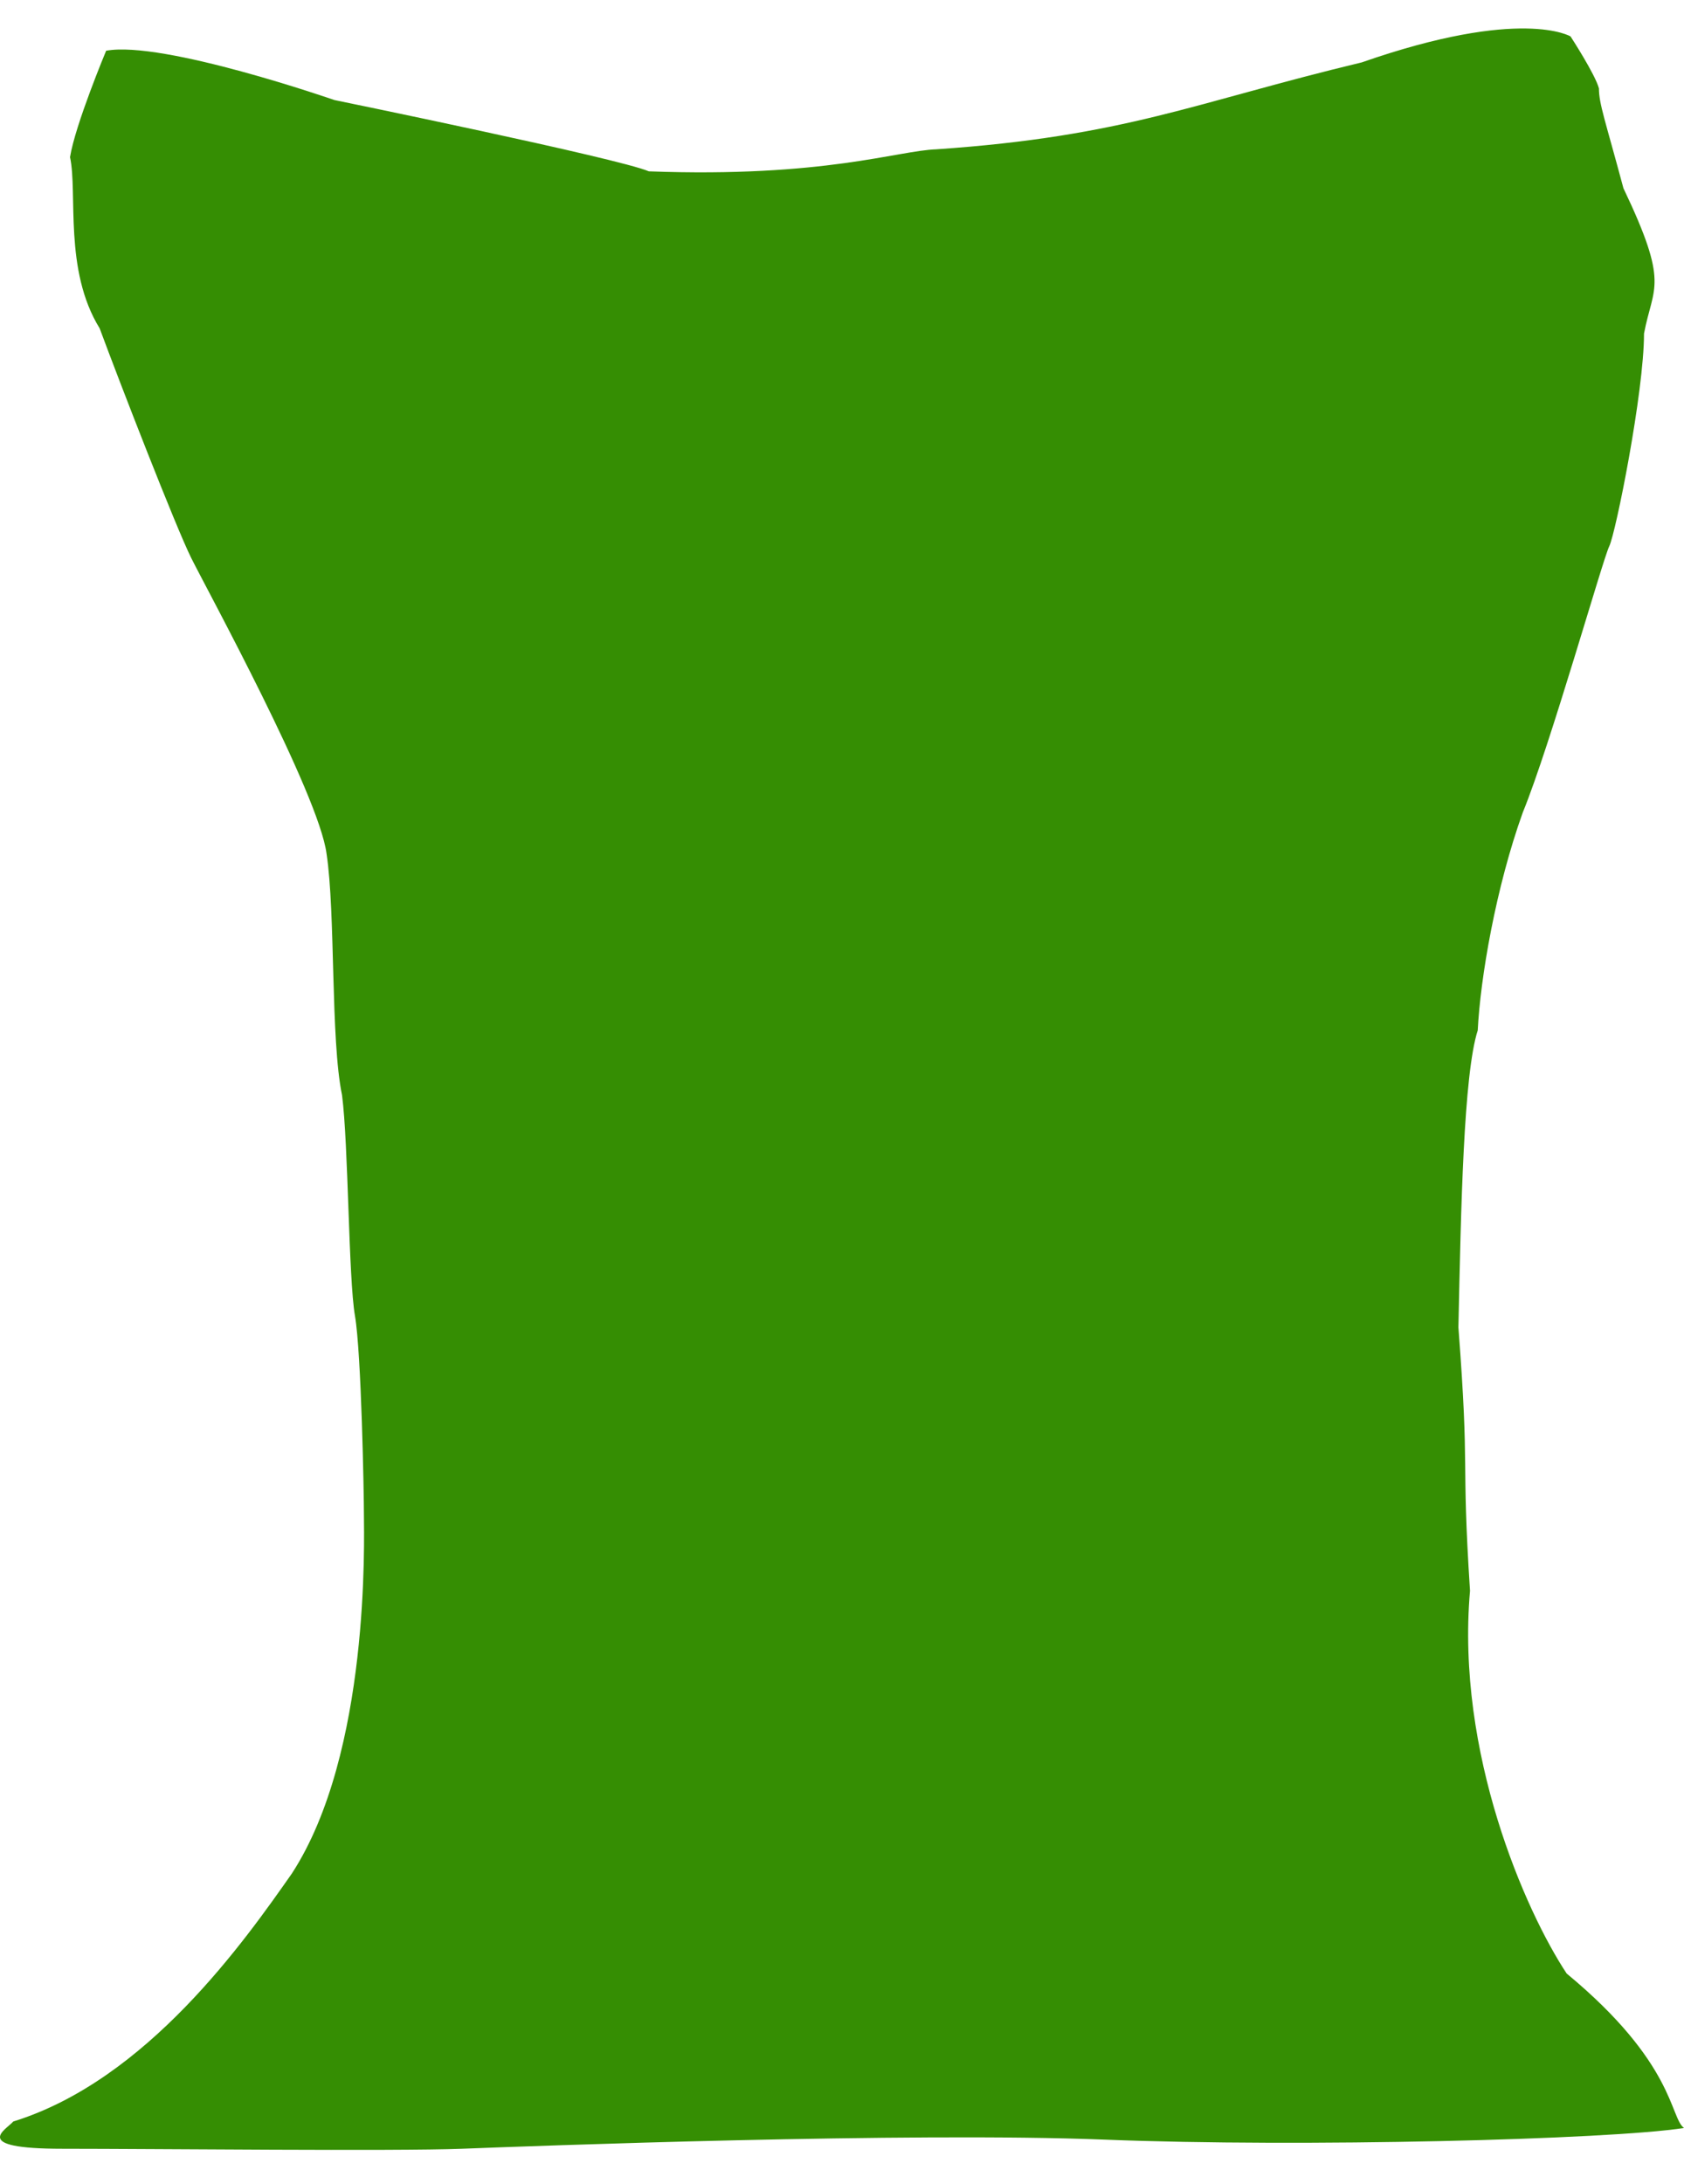 <svg width="27" height="35" viewBox="0 0 27 35" fill="none" xmlns="http://www.w3.org/2000/svg">
<path d="M1.702 0.813C1.702 0.813 1.206 1.998 1.123 2.518C1.247 3.1 1.02 4.327 1.598 5.263C1.929 6.157 2.818 8.444 3.066 8.943C3.314 9.442 5.112 12.728 5.236 13.684C5.381 14.641 5.298 16.658 5.484 17.552C5.587 18.343 5.587 20.484 5.691 21.087C5.794 21.69 5.835 23.936 5.835 24.29C5.835 24.643 5.939 28.095 4.678 30.029C3.934 31.09 2.363 33.336 0.213 34.001C0.11 34.126 -0.51 34.438 0.999 34.438C2.487 34.438 6.352 34.479 7.406 34.438C8.481 34.396 14.578 34.167 17.72 34.292C20.861 34.417 25.801 34.292 27 34.105C26.773 33.938 26.855 33.065 25.119 31.63C24.458 30.632 23.342 28.095 23.569 25.496C23.424 23.25 23.569 23.707 23.383 21.274C23.424 19.361 23.466 17.22 23.693 16.513C23.734 15.681 23.982 14.225 24.416 13.019C24.851 11.959 25.698 8.964 25.801 8.756C25.905 8.548 26.359 6.282 26.359 5.346C26.504 4.576 26.773 4.576 26.029 3.017C25.739 1.935 25.636 1.665 25.636 1.416C25.574 1.187 25.181 0.584 25.181 0.584C25.181 0.584 24.396 0.106 21.833 1C19.146 1.644 18.05 2.185 15.012 2.393C14.392 2.414 13.214 2.85 10.403 2.746C9.928 2.539 5.36 1.603 5.36 1.603C5.36 1.603 2.611 0.646 1.702 0.813Z" fill="#358E03"/>
</svg>
